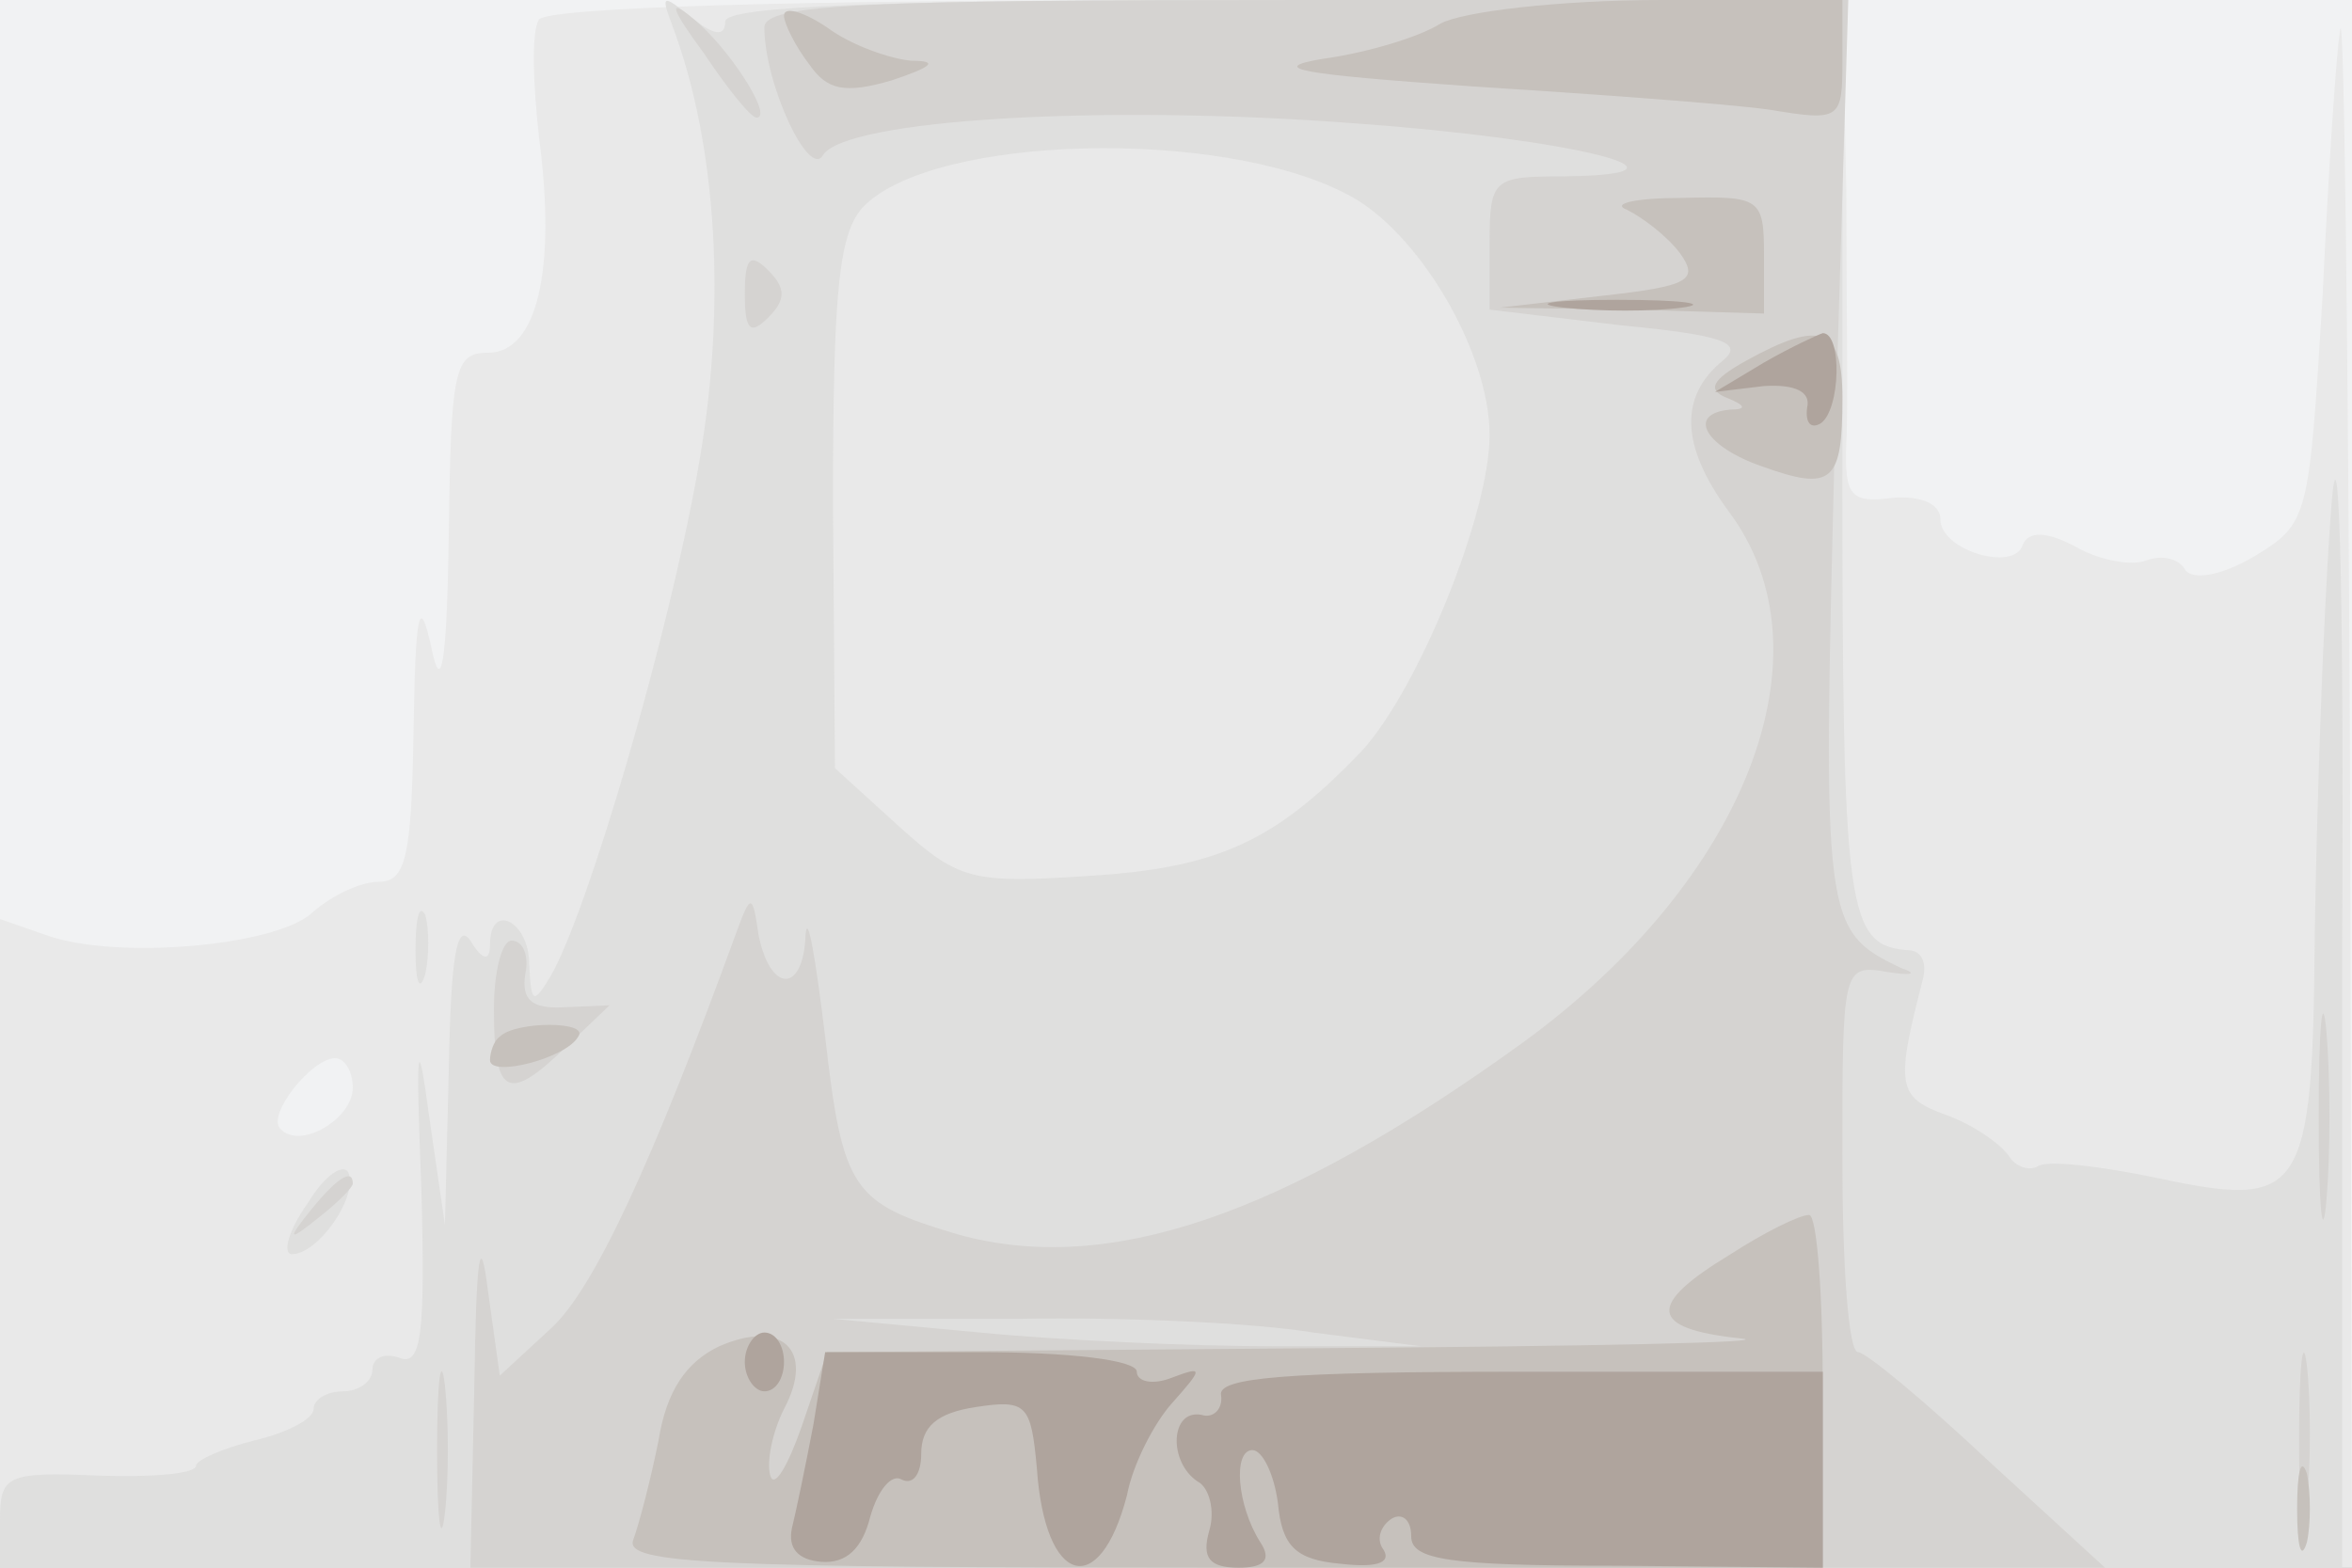 <svg xmlns="http://www.w3.org/2000/svg" xmlns:xlink="http://www.w3.org/1999/xlink" width="120" height="80"><rect width="100%" height="100%" fill="#333333" stroke="none"/><g><svg xmlns="http://www.w3.org/2000/svg" xmlns:xlink="http://www.w3.org/1999/xlink" width="120" height="80"/><svg xmlns="http://www.w3.org/2000/svg" width="120" height="80" version="1.0" viewBox="0 0 120 80"><g fill="#f1f2f3" transform="matrix(.1 0 0 -.1 0 80)"><path d="M0 400V0h1200v800H0V400z"/></g></svg><svg xmlns="http://www.w3.org/2000/svg" width="120" height="80" version="1.0" viewBox="0 0 120 80"><g fill="#e9e9e9" transform="matrix(.1 0 0 -.1 0 80)"><path d="M275 790c-4-6-3-33 0-60 9-68-1-110-26-110-17 0-19-8-20-92-1-68-4-83-9-58-6 27-8 18-9-42-1-66-4-78-18-78-9 0-24-7-34-16-19-17-101-24-136-11l-23 8V0h1200l-1 403c-1 221-3 393-5 382s-6-72-9-136c-7-114-7-116-35-133-17-10-31-12-35-7-3 6-12 8-20 5-7-3-24 0-36 7-15 8-24 8-27 1-4-14-42-3-42 13 0 8-10 12-24 11-22-3-25 1-24 28 1 17 0 75 0 129l-2 97H611c-212 0-332-4-336-10zm-95-545c0-16-27-32-37-21-7 7 16 36 28 36 5 0 9-7 9-15z"/></g></svg><svg xmlns="http://www.w3.org/2000/svg" width="120" height="80" version="1.0" viewBox="0 0 120 80"><g fill="#dfdfde" transform="matrix(.1 0 0 -.1 0 80)"><path d="M343 787c23-61 28-145 13-227-15-85-56-225-75-258-9-15-10-14-11 6 0 22-20 32-20 10 0-9-4-8-10 2-7 10-10-9-11-65l-2-80-8 55c-6 45-7 38-4-37 2-74 0-90-11-86-8 3-14 0-14-6s-7-11-15-11-15-4-15-9-13-12-30-16c-16-4-30-10-30-13 0-4-22-6-50-5C3 49 0 47 0 24V0h1195v318c1 195-2 279-6 217-4-55-7-150-8-211-1-135-6-141-81-125-29 6-55 9-60 6s-12 0-15 5c-4 6-18 16-32 21-25 9-26 15-12 69 2 8 0 14-6 15-33 2-35 16-35 251v234H655c-204 0-285-3-285-11s-6-7-17 2c-15 12-16 12-10-4zm344-86c36-18 73-80 73-123 0-40-36-129-65-161-44-46-73-60-140-64-59-4-66-2-96 25l-33 30-1 135c0 110 3 139 16 152 36 36 181 40 246 6zM212 315c0-16 2-22 5-12 2 9 2 23 0 30-3 6-5-1-5-18zm-55-129c-10-14-13-26-8-26 13 0 33 28 29 41-2 6-12 0-21-15z"/></g></svg><svg xmlns="http://www.w3.org/2000/svg" width="120" height="80" version="1.0" viewBox="0 0 120 80"><g fill="#d5d3d1" transform="matrix(.1 0 0 -.1 0 80)"><path d="M359 773c12-18 24-33 27-33 9 0-15 37-33 51-12 10-11 5 6-18zm31 13c0-29 23-78 30-65 12 18 142 26 272 16 111-8 183-26 106-27-36 0-38-1-38-34v-34l67-8c52-5 63-9 52-18-22-18-22-43 3-77 54-72 9-188-105-271-123-89-212-119-288-98-54 16-59 22-68 101-5 41-9 64-10 52-1-30-18-30-24 0-3 21-4 21-11 2-43-118-73-183-95-203l-26-24-6 43c-4 32-6 19-7-48l-2-93h834l-60 55c-32 30-62 55-66 55-5 0-8 45-8 99 0 97 0 99 23 95 12-2 16-1 7 2-40 19-40 24-34 263l7 231H667c-226 0-277-2-277-14zm280-666 55-7h-75c-41 0-109 3-150 7l-75 7h95c52 1 120-2 150-7zM380 650c0-19 3-21 12-12s9 15 0 24-12 7-12-12zM252 285c0-44 7-48 36-20l23 22-23-1c-17-1-22 4-20 17 2 9-1 17-7 17-5 0-9-16-9-35zm931-55c0-47 2-66 4-42 2 23 2 61 0 85-2 23-4 4-4-43zM159 183c-13-16-12-17 4-4 9 7 17 15 17 17 0 8-8 3-21-13zM1173 65c0-38 2-53 4-32 2 20 2 52 0 70-2 17-4 1-4-38zm-950-5c0-36 2-50 4-32 2 17 2 47 0 65-2 17-4 3-4-33z"/></g></svg><svg xmlns="http://www.w3.org/2000/svg" width="120" height="80" version="1.0" viewBox="0 0 120 80"><g fill="#c6c1bc" transform="matrix(.1 0 0 -.1 0 80)"><path d="M400 792c0-4 6-16 13-25 9-13 18-15 42-8 21 7 24 10 10 10-11 1-31 8-43 17-12 8-22 11-22 6zm335-4c-11-7-38-15-60-18-30-5-10-8 75-14 63-4 132-9 153-12 36-6 37-5 37 25v31h-92c-53 0-102-6-113-12zm95-95c8-4 20-13 27-22 10-14 5-17-40-22l-52-6 68-1 67-2v30c0 29-2 30-42 29-24 0-36-3-28-6zm61-77c-18-10-20-15-10-19s10-6 2-6c-23-2-13-19 16-29 36-13 41-8 41 35 0 36-11 40-49 19zM255 271c-3-2-5-8-5-12 0-9 39 1 45 12 6 8-32 8-40 0zm628-111c-43-26-42-38 5-43 20-2-76-4-215-5l-251-2-13-38c-7-20-14-32-16-25s1 22 7 34c16 30-1 46-33 32-17-8-27-23-31-48-4-20-10-43-13-51-4-12 40-14 301-14h306v90c0 50-3 90-7 90-5 0-23-9-40-20zm289-130c0-19 2-27 5-17 2 9 2 25 0 35-3 9-5 1-5-18z"/></g></svg><svg xmlns="http://www.w3.org/2000/svg" width="120" height="80" version="1.0" viewBox="0 0 120 80"><g fill="#afa49d" transform="matrix(.1 0 0 -.1 0 80)"><path d="M798 643c18-2 45-2 60 0s0 4-33 4-45-2-27-4zm102-28-25-15 25 3c16 1 24-3 22-11-1-8 2-11 7-8 10 7 11 46 1 46-3-1-16-7-30-15zM380 105c0-8 5-15 10-15 6 0 10 7 10 15s-4 15-10 15c-5 0-10-7-10-15zm35-32c-4-21-9-45-11-53-2-10 3-16 15-17 13-1 21 7 25 23 4 14 11 22 16 19 6-3 10 3 10 13 0 14 8 21 28 24 26 4 28 1 31-31 4-60 32-68 46-14 3 16 14 37 23 47 16 18 16 19 0 13-10-4-18-2-18 3 0 6-35 10-80 10h-79l-6-37zm208 15c1-7-4-12-10-10-16 3-17-24-2-34 6-3 9-15 6-25-4-14 0-19 15-19 13 0 17 4 11 13-12 19-14 47-4 47 5 0 11-12 13-27 2-22 9-29 32-31 17-2 26 0 22 7-4 5-2 12 4 16 5 3 10 0 10-9 0-12 19-15 105-15l105-1v100H775c-119 0-154-3-152-12z"/></g></svg></g></svg>